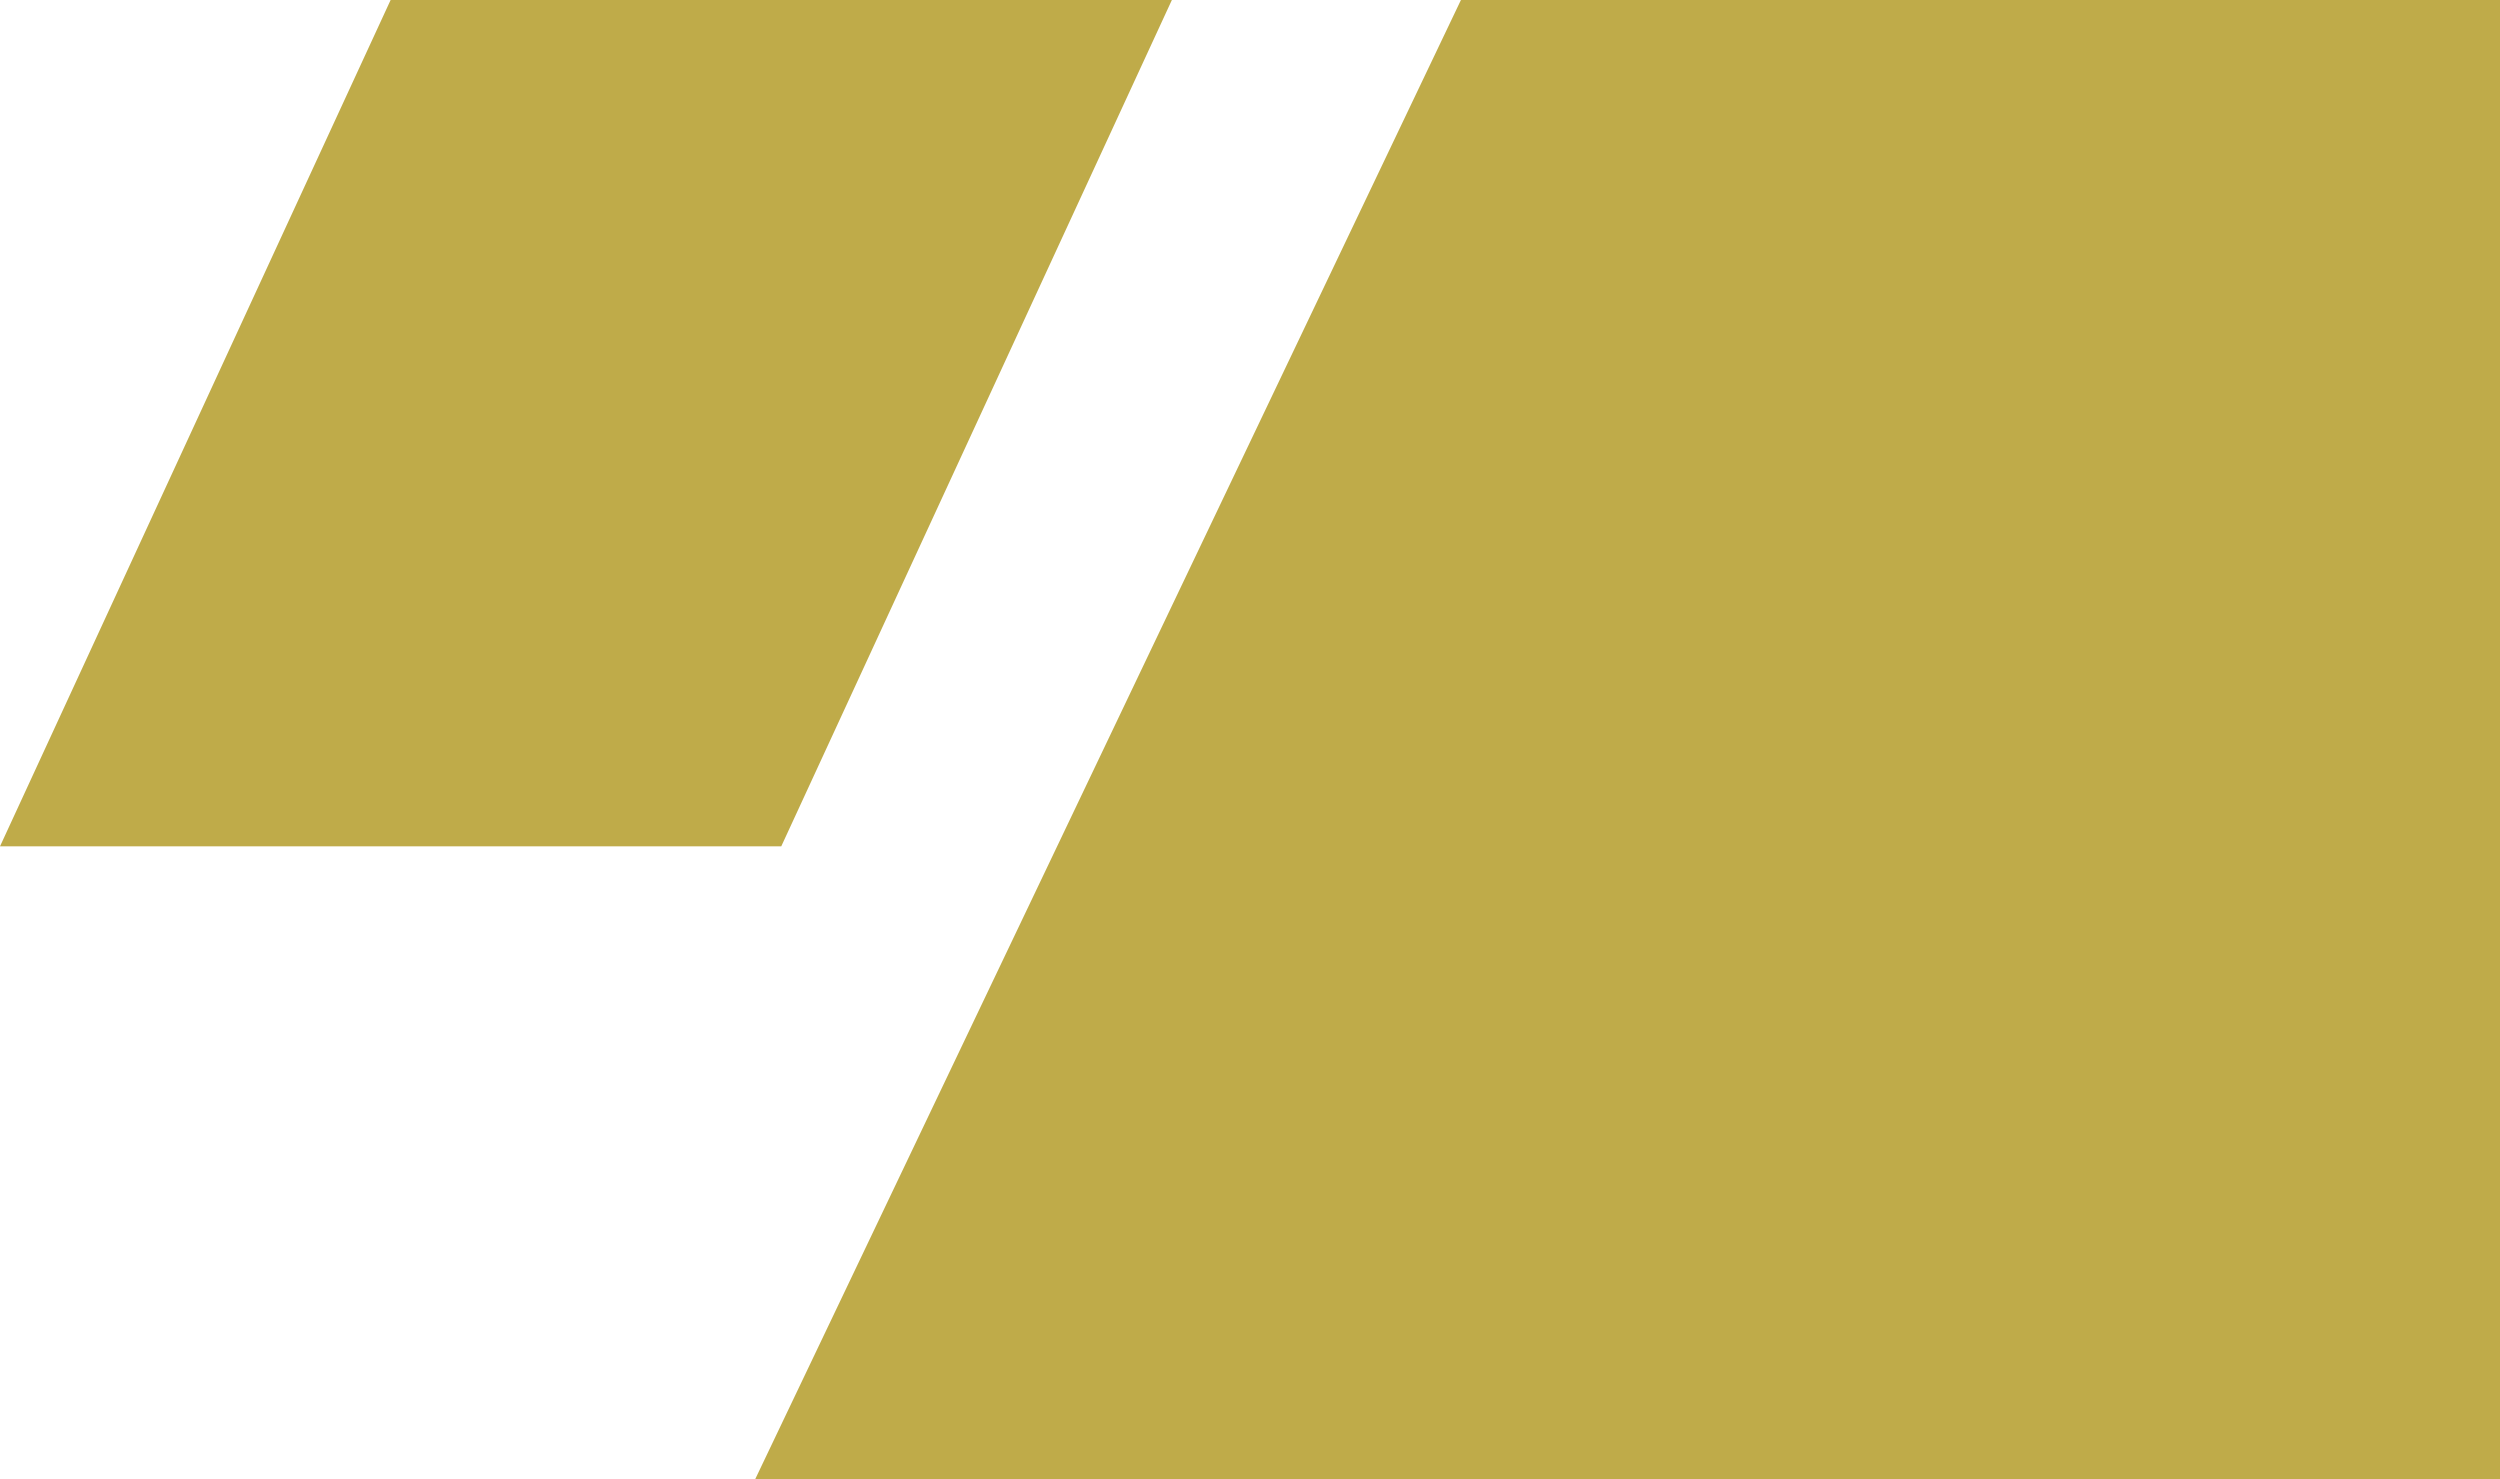 <?xml version="1.0" encoding="utf-8"?>
<!-- Generator: Adobe Illustrator 24.3.0, SVG Export Plug-In . SVG Version: 6.00 Build 0)  -->
<svg version="1.1" id="Ebene_1" xmlns="http://www.w3.org/2000/svg" xmlns:xlink="http://www.w3.org/1999/xlink" x="0px" y="0px"
	 viewBox="0 0 960 568" style="enable-background:new 0 0 960 568;" xml:space="preserve">
<style type="text/css">
	.st0{fill:#BFAB49;}
</style>
<path class="st0" d="M561,0h399v568H290L561,0z"/>
<path class="st0" d="M300,325H0L150,0h300L300,325z"/>
</svg>
